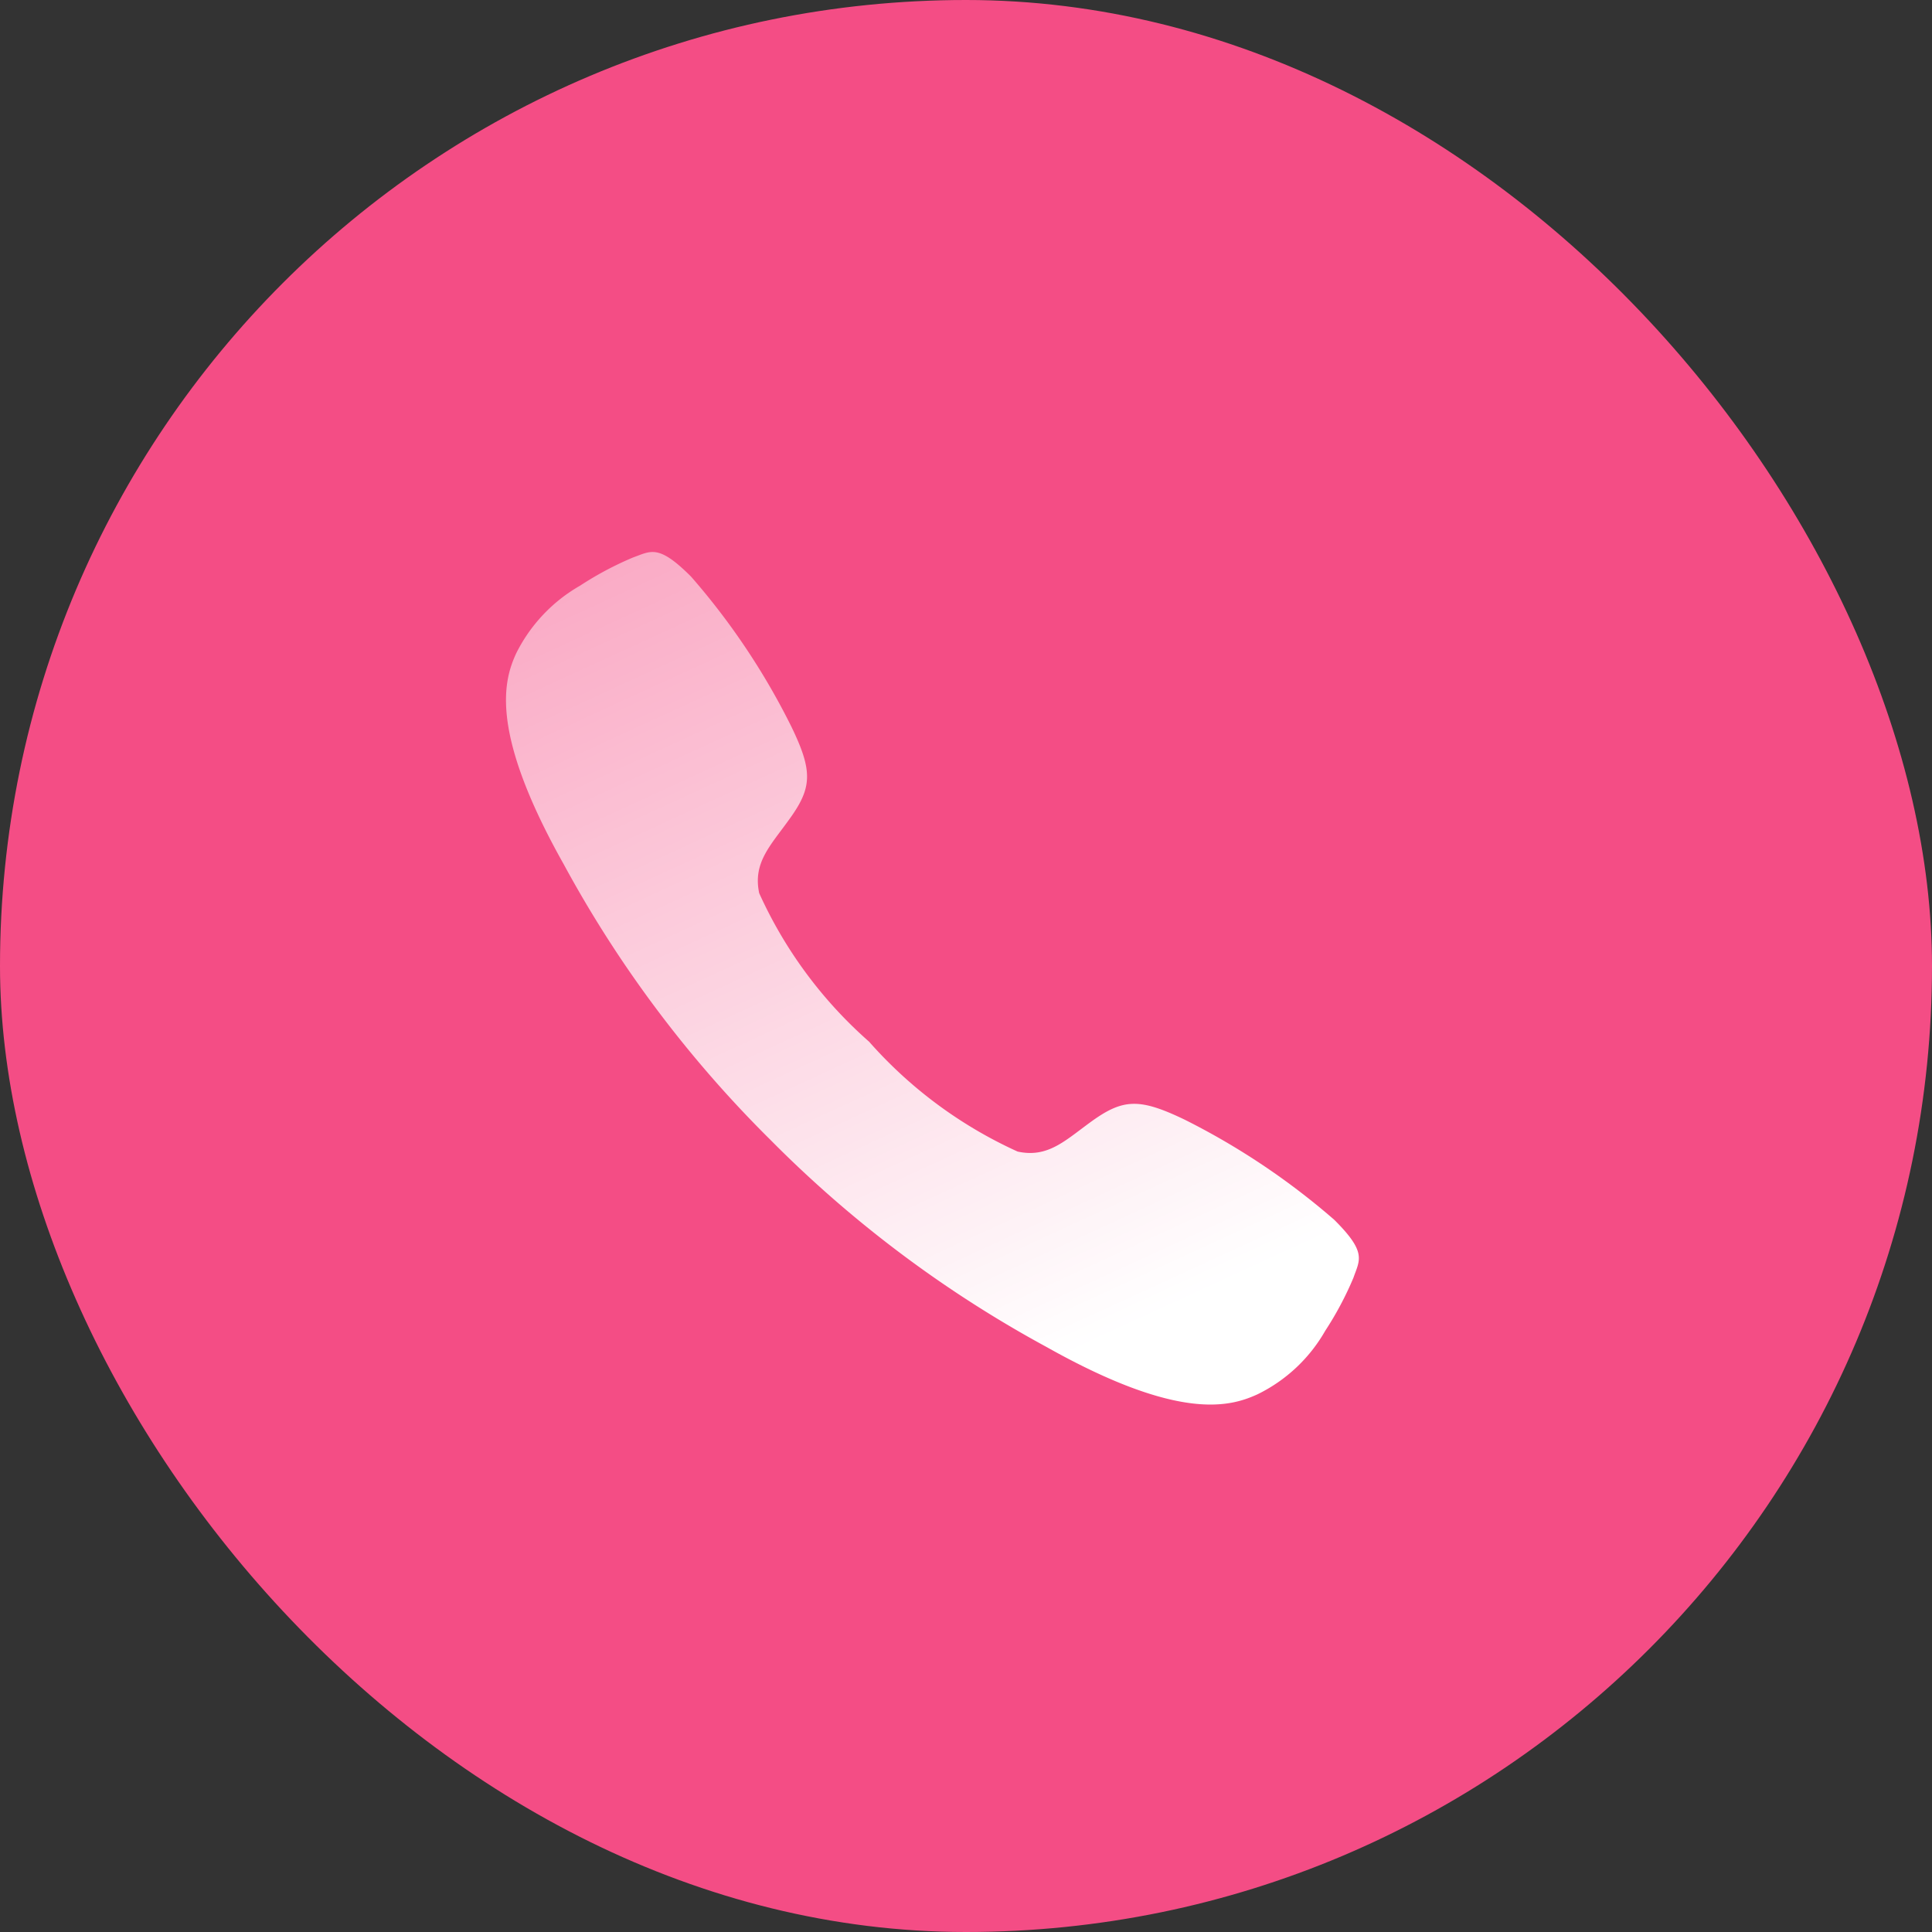 <svg xmlns="http://www.w3.org/2000/svg" xmlns:xlink="http://www.w3.org/1999/xlink" width="42" height="42" viewBox="0 0 42 42">
  <rect x="0" y="0" width="42" height="42" fill="#333333" stroke="none"/>
  <defs>
    <linearGradient id="linear-gradient" x1="-0.42" y1="-1.001" x2="0.5" y2="1" gradientUnits="objectBoundingBox">
      <stop offset="0" stop-color="#fff" stop-opacity="0"/>
      <stop offset="1" stop-color="#fff"/>
    </linearGradient>
  </defs>
  <g id="Group_3447" data-name="Group 3447" transform="translate(-1791.617 -24)">
    <rect id="Rectangle_2" data-name="Rectangle 2" width="42" height="42" rx="21" transform="translate(1791.617 24)" fill="#f44d85"/>
    <path id="Icon_ionic-ios-call" data-name="Icon ionic-ios-call" d="M22.494,19.018a15.572,15.572,0,0,0-3.253-2.177c-.975-.468-1.332-.458-2.022.039-.574.415-.946.8-1.607.656a9.587,9.587,0,0,1-3.229-2.389,9.518,9.518,0,0,1-2.389-3.229c-.14-.666.246-1.033.656-1.607.5-.69.512-1.047.039-2.022A15.264,15.264,0,0,0,8.512,5.036c-.709-.709-.869-.555-1.26-.415A7.168,7.168,0,0,0,6.1,5.234,3.48,3.48,0,0,0,4.714,6.7c-.275.594-.594,1.7,1.028,4.585a25.583,25.583,0,0,0,4.5,6h0l0,0,0,0h0a25.683,25.683,0,0,0,6,4.5c2.886,1.622,3.991,1.3,4.585,1.028A3.42,3.42,0,0,0,22.3,21.431a7.168,7.168,0,0,0,.613-1.153C23.049,19.887,23.208,19.727,22.494,19.018Z" transform="translate(1798.127 31.498)" fill="url(#linear-gradient)"/>
  </g>
</svg>
